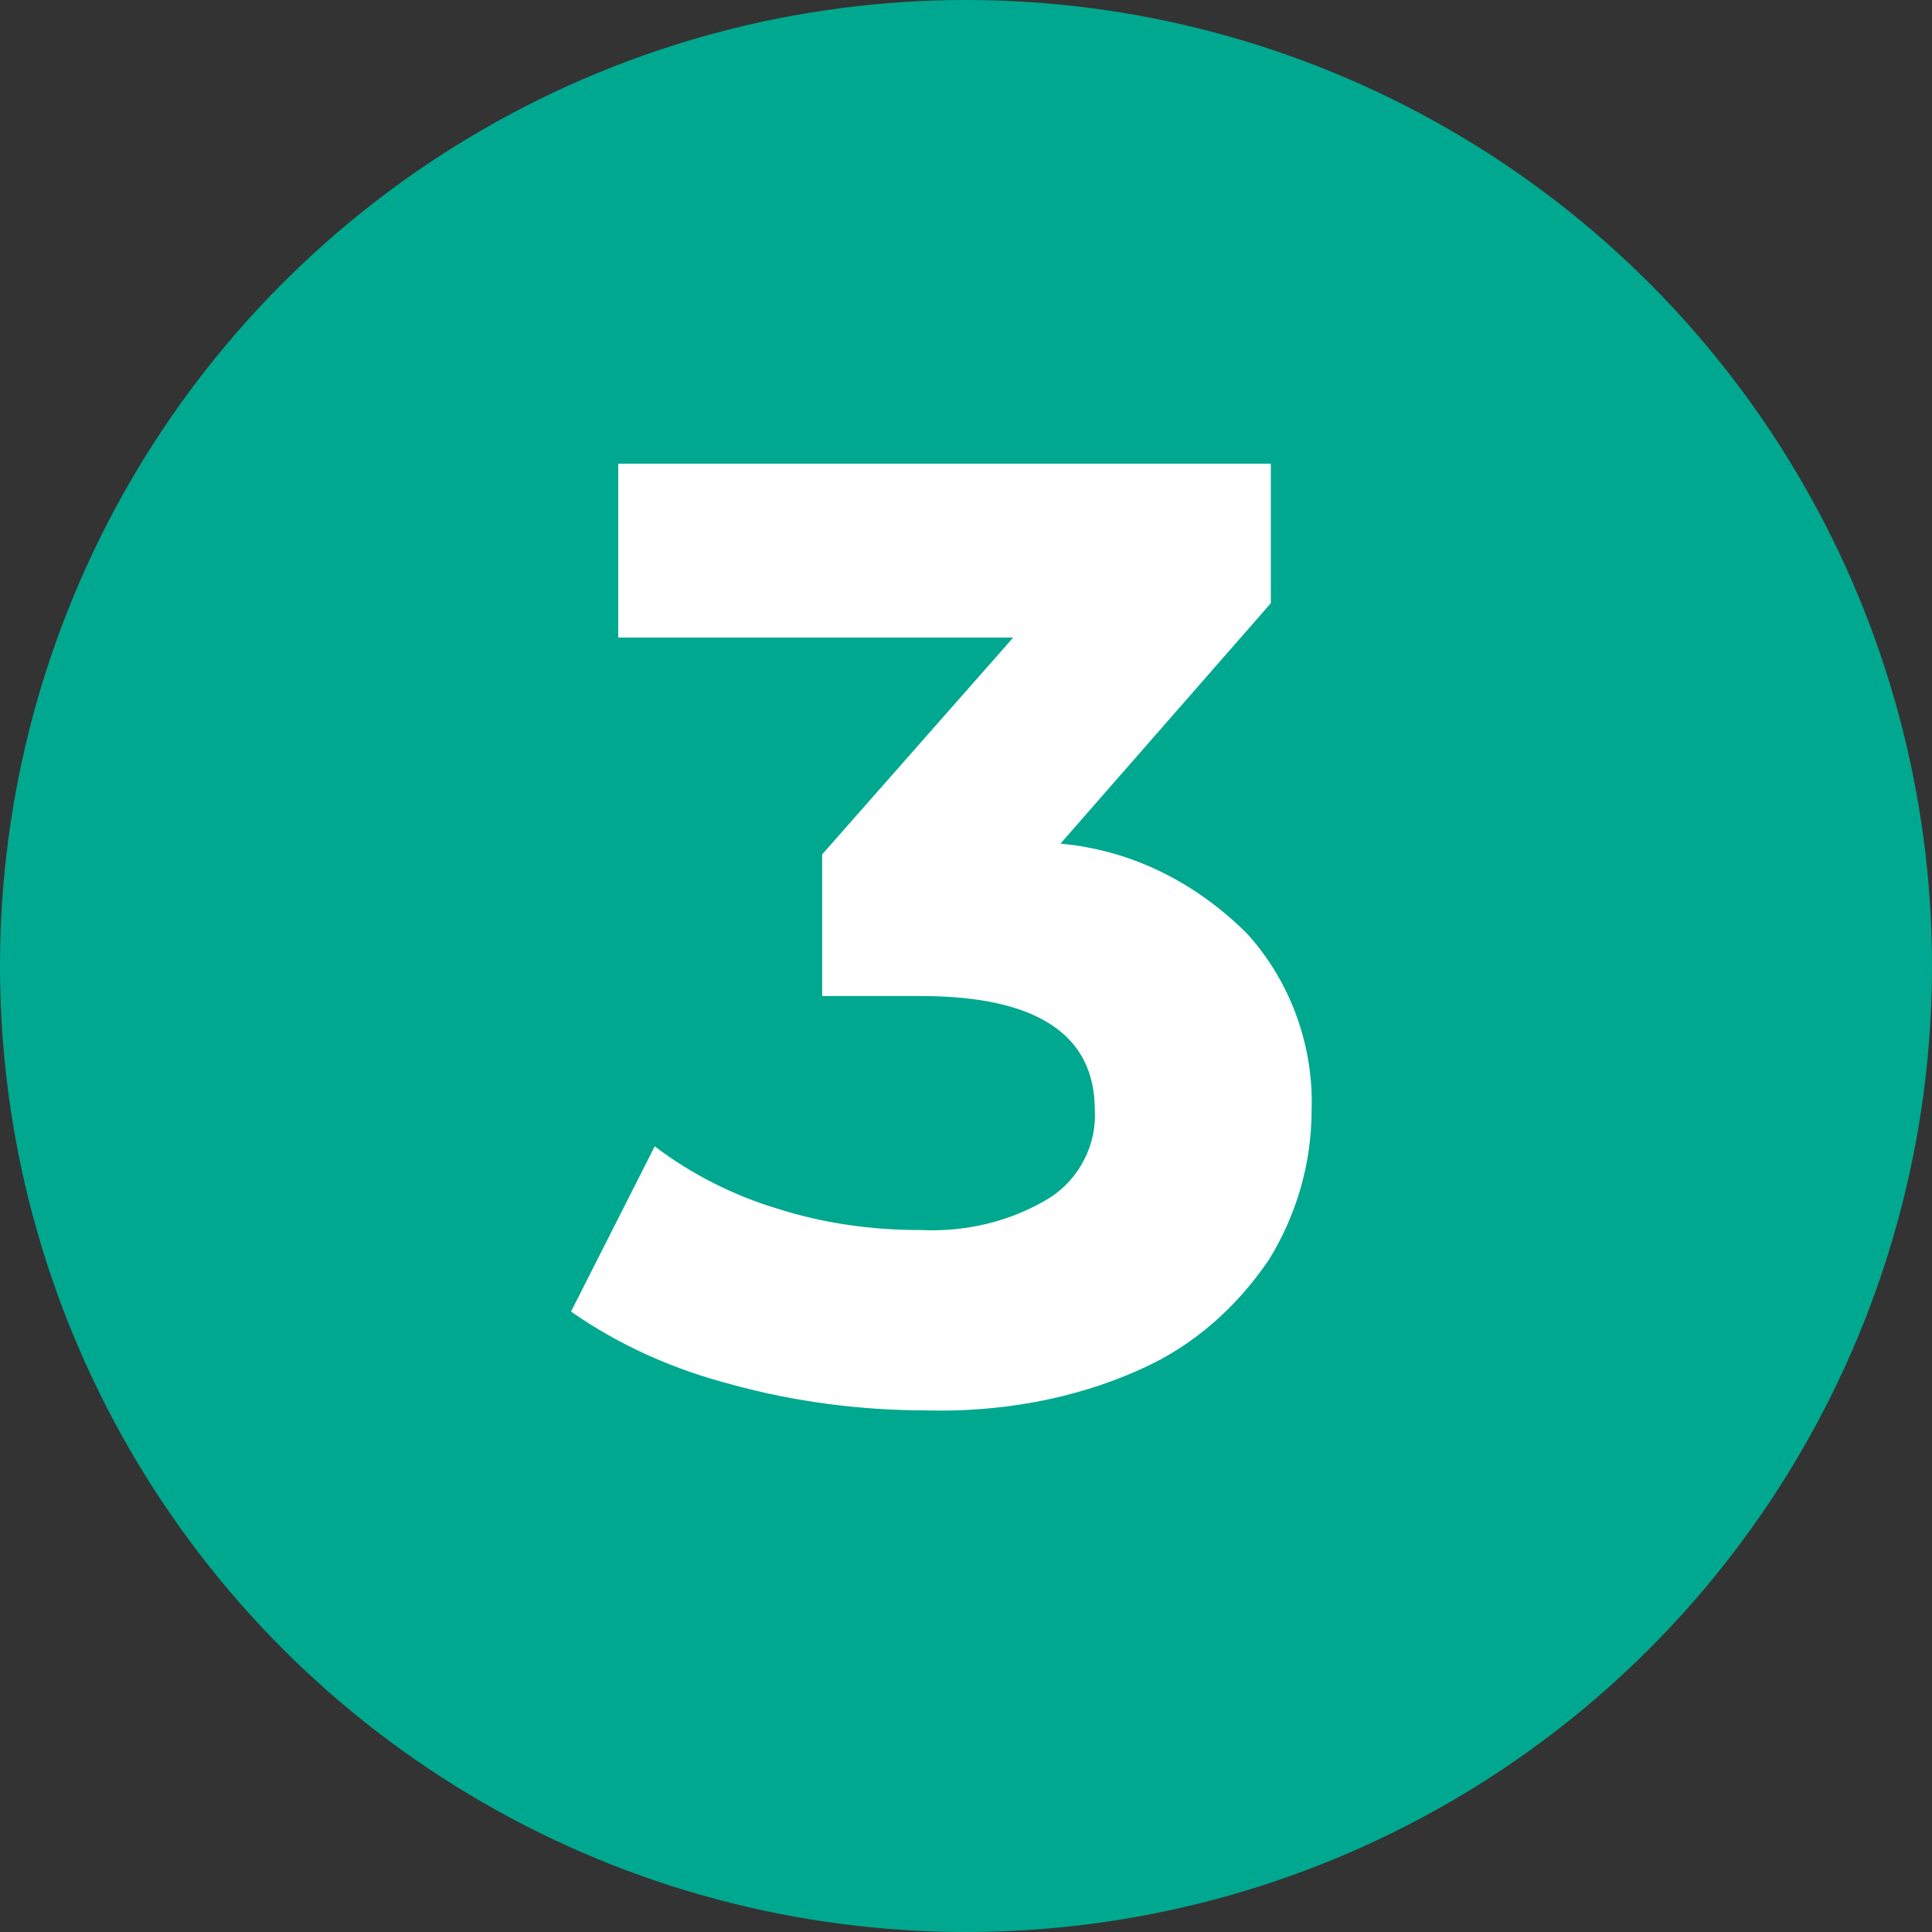 <?xml version="1.0" encoding="utf-8"?>
<!-- Generator: Adobe Illustrator 28.3.0, SVG Export Plug-In . SVG Version: 6.00 Build 0)  -->
<svg version="1.1" id="Layer_1" xmlns="http://www.w3.org/2000/svg" xmlns:xlink="http://www.w3.org/1999/xlink" x="0px" y="0px"
	 viewBox="0 0 90 90" style="enable-background:new 0 0 90 90;" xml:space="preserve">
<rect x="0" y="0" width="90" height="90" fill="#333333" stroke="none"/>
<style type="text/css">
	.st0{fill:#00A88F;}
	.st1{enable-background:new    ;}
	.st2{fill:#FFFFFF;}
</style>
<g id="Layer_2_00000077313713493062212190000003525188757184334003_">
	<g id="Layer_1-2">
		<g id="Group_23">
			<g id="Ellipse_4">
				<circle class="st0" cx="45" cy="45" r="45"/>
			</g>
			<g id="_3" class="st1">
				<g class="st1">
					<path class="st2" d="M58.1,43.5c2,2.2,3.1,5.2,3,8.2c0,2.5-0.7,4.9-2,7c-1.5,2.2-3.5,4-6,5.1c-3.1,1.4-6.6,2-10,1.9
						c-3,0-6.1-0.4-9-1.2c-2.7-0.7-5.2-1.8-7.5-3.4l3.9-7.7c1.7,1.3,3.7,2.3,5.7,2.9c2.2,0.7,4.4,1,6.7,1c2.1,0.1,4.2-0.4,6-1.5
						c1.4-0.9,2.2-2.5,2.1-4.1c0-3.5-2.7-5.3-8.1-5.3h-4.6v-6.6l8.9-10.1H28.8v-8.1h30.4v6.5l-9.8,11.2
						C52.7,39.6,55.7,41.1,58.1,43.5z"/>
				</g>
			</g>
		</g>
	</g>
</g>
</svg>
